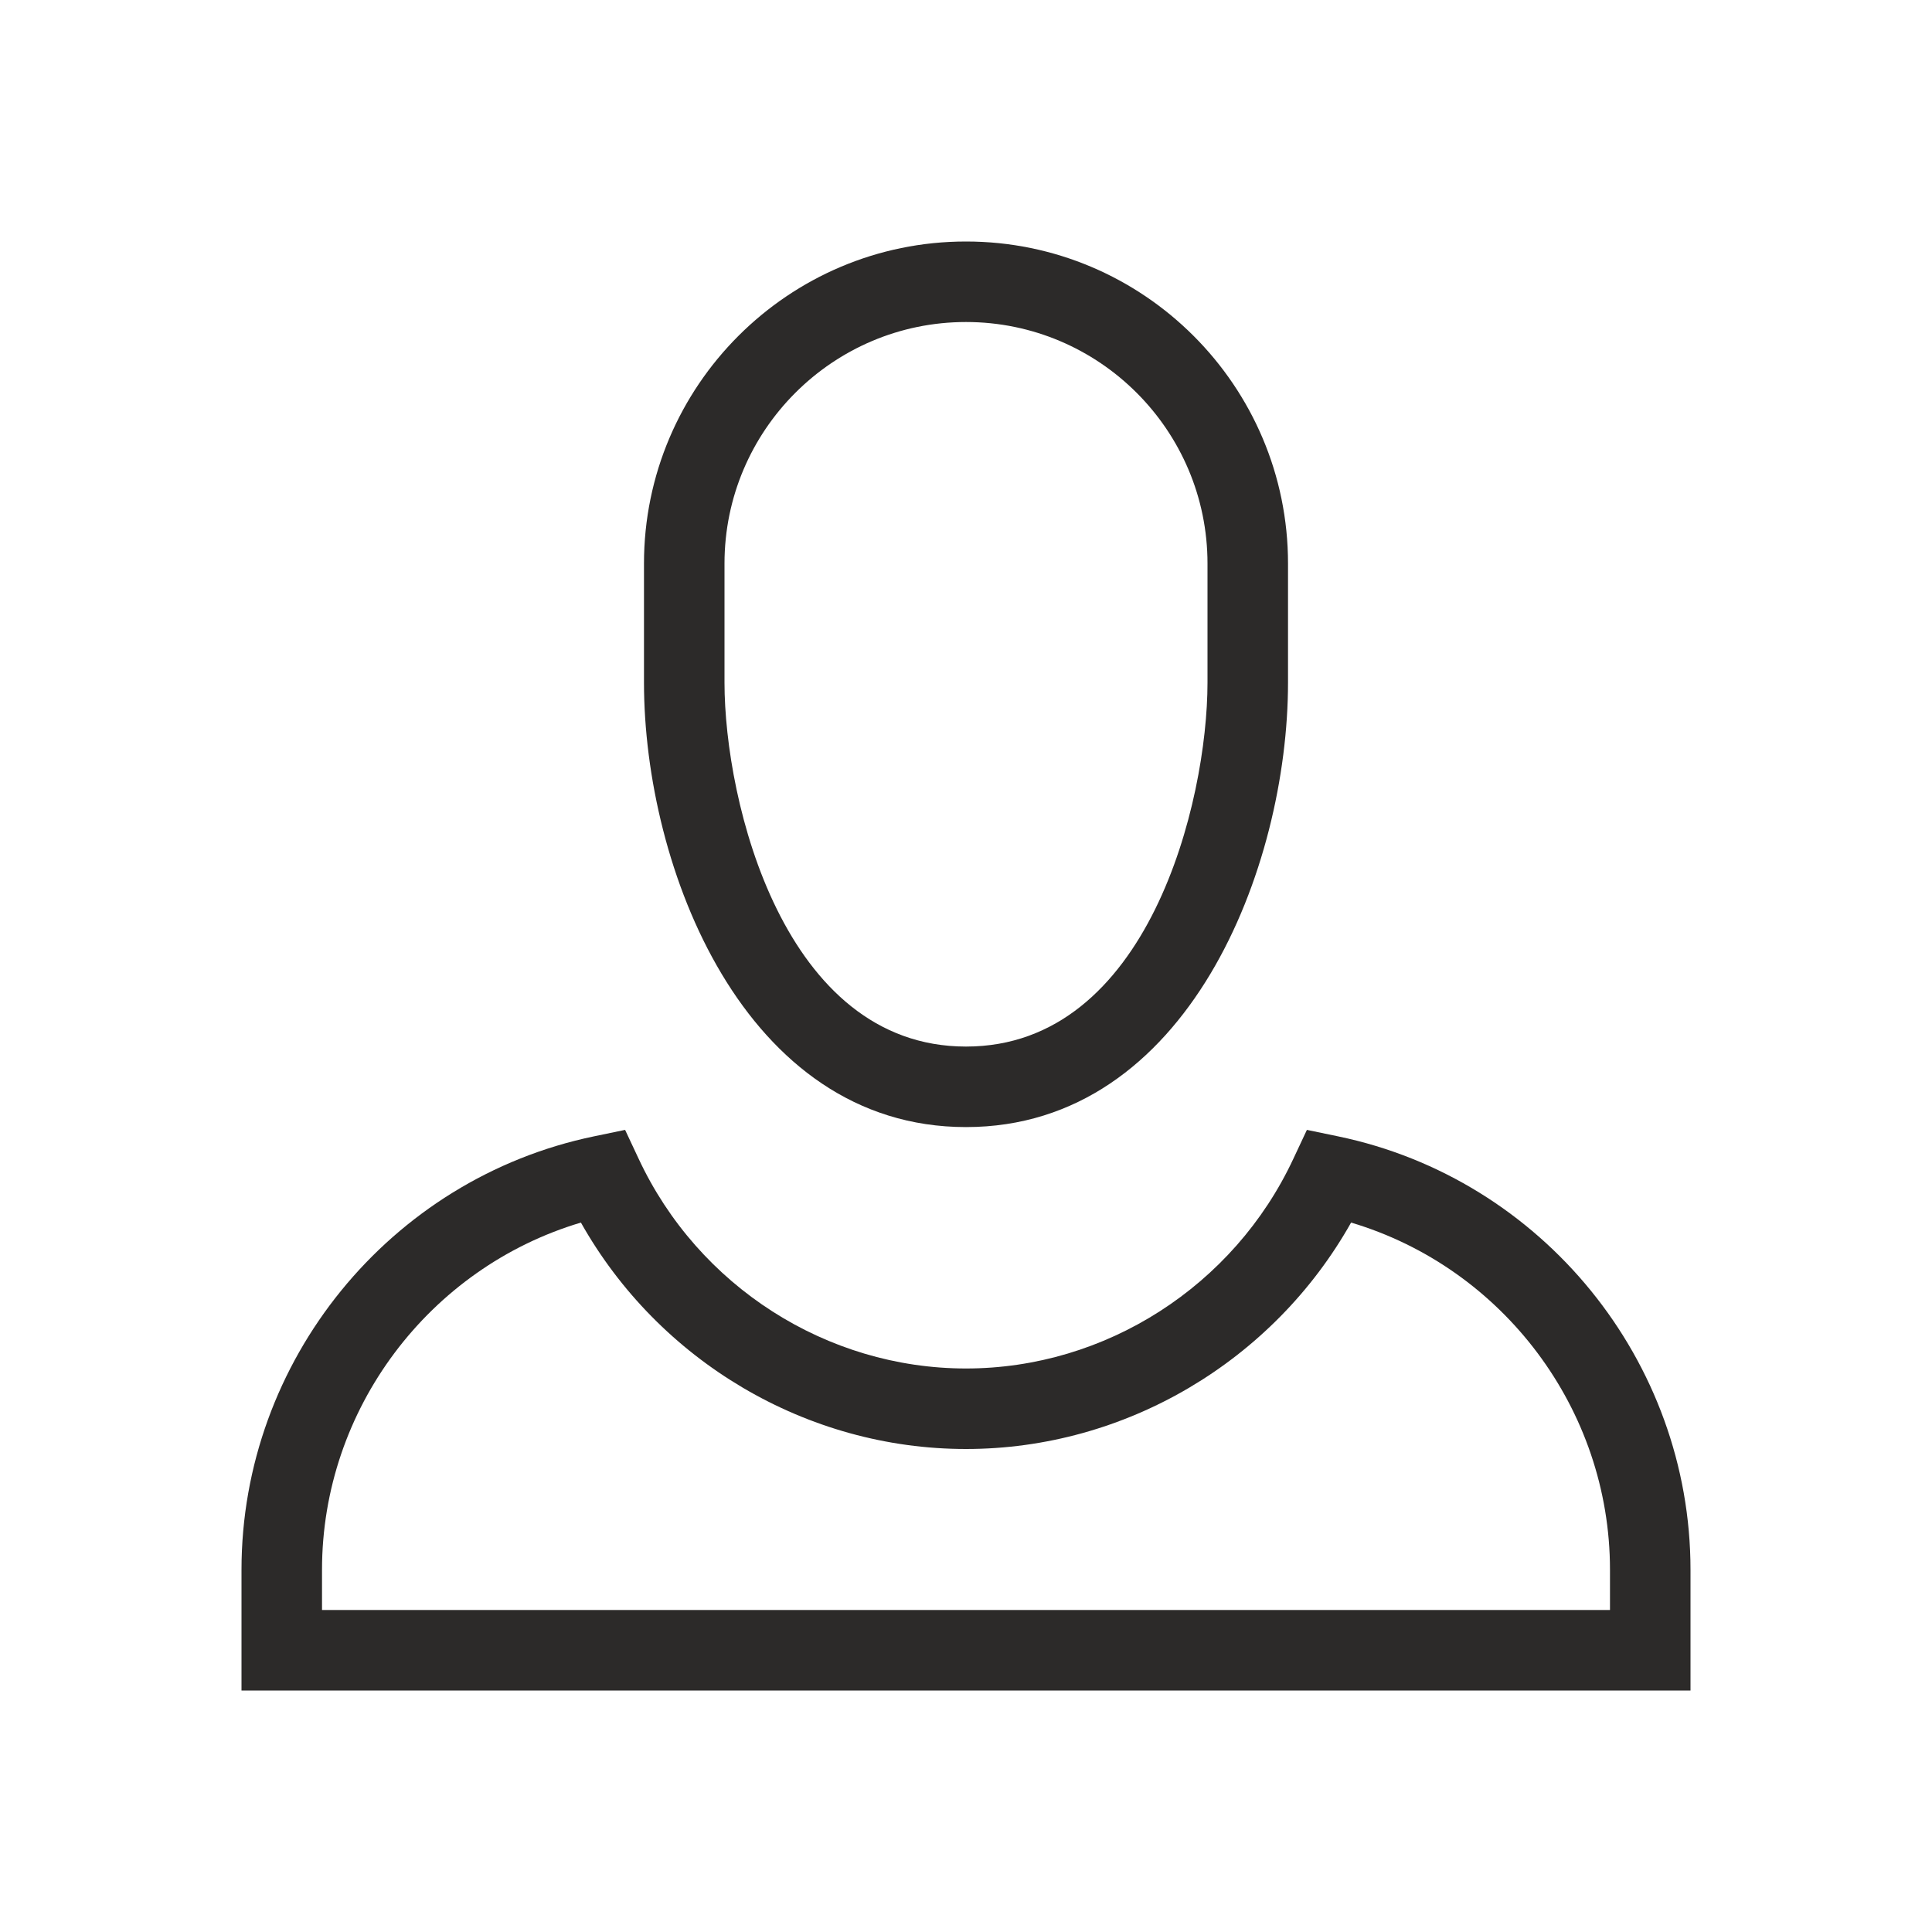 <svg width="40" height="40" viewBox="0 0 40 40" fill="none" xmlns="http://www.w3.org/2000/svg">
<path fill-rule="evenodd" clip-rule="evenodd" d="M15 11.667C15 8.91 17.243 6.667 20 6.667C22.757 6.667 25 8.91 25 11.667V14.132C25 16.592 23.778 21.668 20 21.668C16.222 21.668 15 16.592 15 14.132V11.667ZM13.333 14.132C13.333 17.953 15.402 23.335 20 23.335C24.598 23.335 26.667 17.953 26.667 14.132V11.667C26.667 7.99 23.677 5 20 5C16.323 5 13.333 7.99 13.333 11.667V14.132ZM33.333 32.5V33.333H6.667V32.5C6.667 29.175 8.887 26.247 12.027 25.312C13.642 28.182 16.7 30 20 30C23.3 30 26.358 28.182 27.973 25.312C31.113 26.247 33.333 29.175 33.333 32.5ZM5 35H35V32.5C35 28.178 31.932 24.405 27.703 23.527L27.058 23.393L26.778 23.99C25.547 26.628 22.885 28.333 20 28.333C17.115 28.333 14.453 26.628 13.222 23.99L12.942 23.393L12.297 23.527C8.068 24.405 5 28.178 5 32.5V35Z" fill="#2C2A29"/>
</svg>
